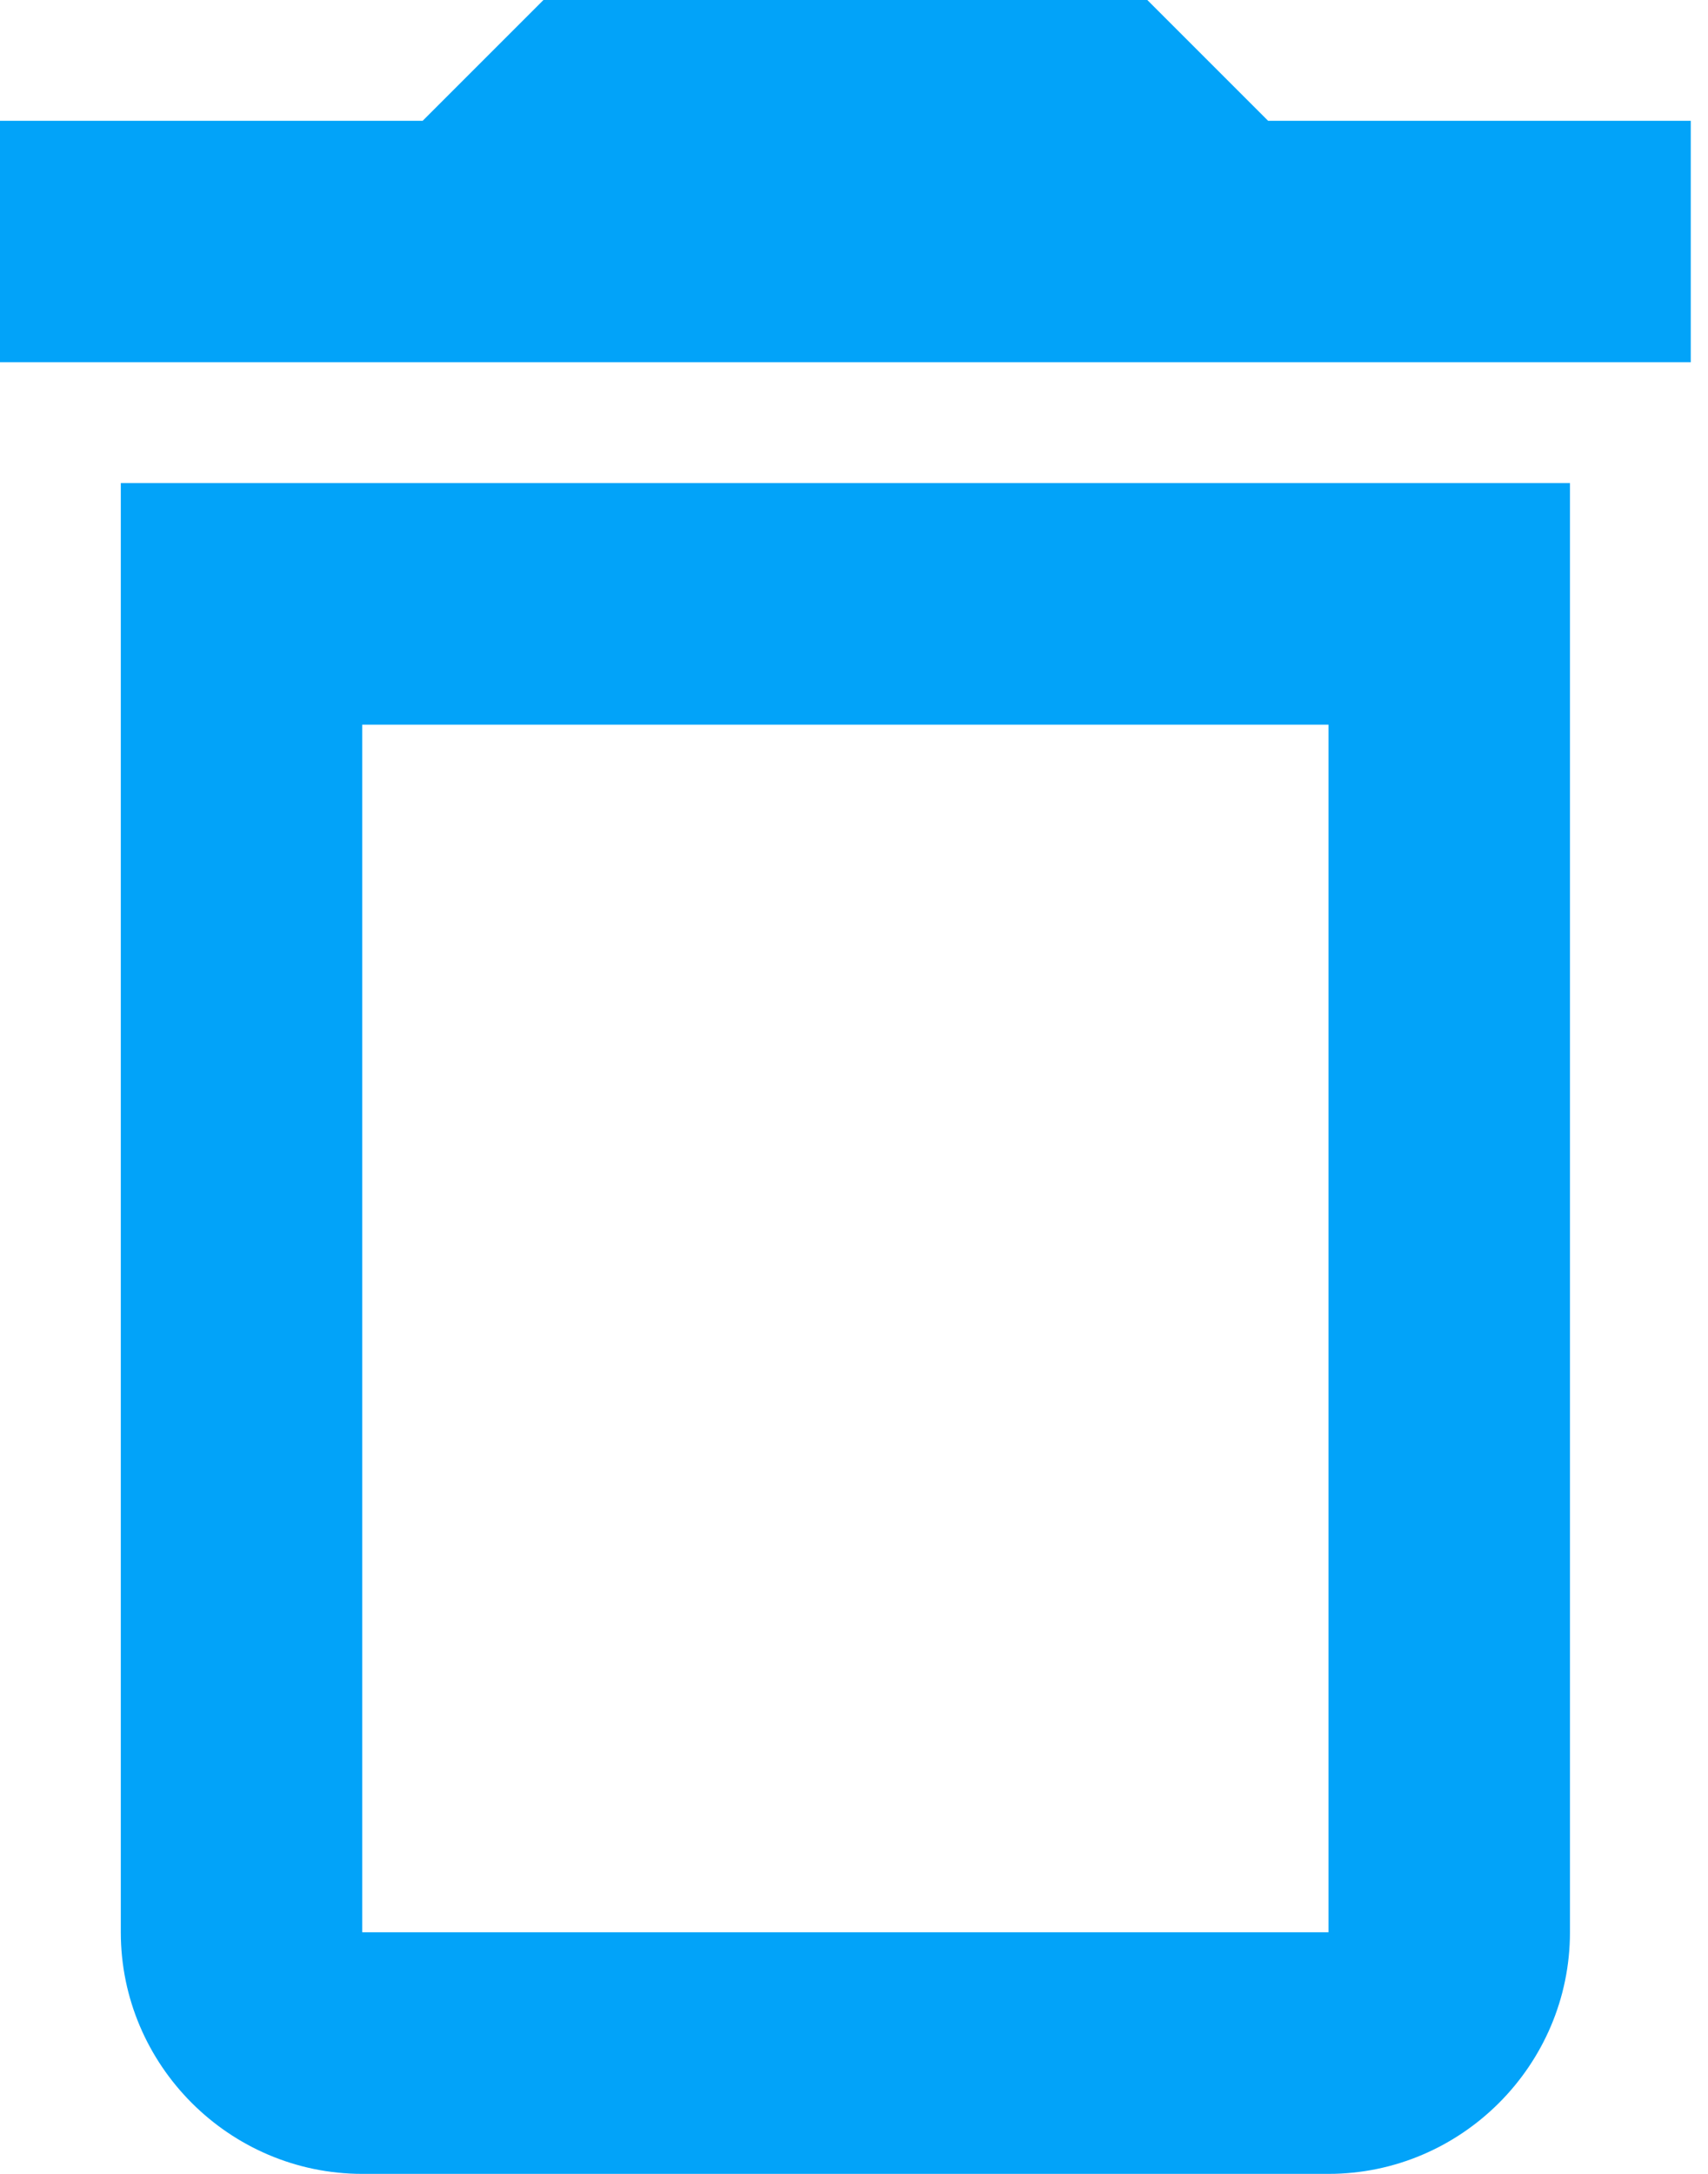 <svg width="11" height="14" viewBox="0 0 11 14" fill="none" xmlns="http://www.w3.org/2000/svg">
<path d="M0.778 12.444C0.778 13.3 1.478 14 2.333 14H8.556C9.411 14 10.111 13.3 10.111 12.444V3.111H0.778V12.444ZM2.333 4.667H8.556V12.444H2.333V4.667ZM8.167 0.778L7.389 0H3.5L2.722 0.778H0V2.333H10.889V0.778H8.167Z" fill="#02A3F9"/>
</svg>
